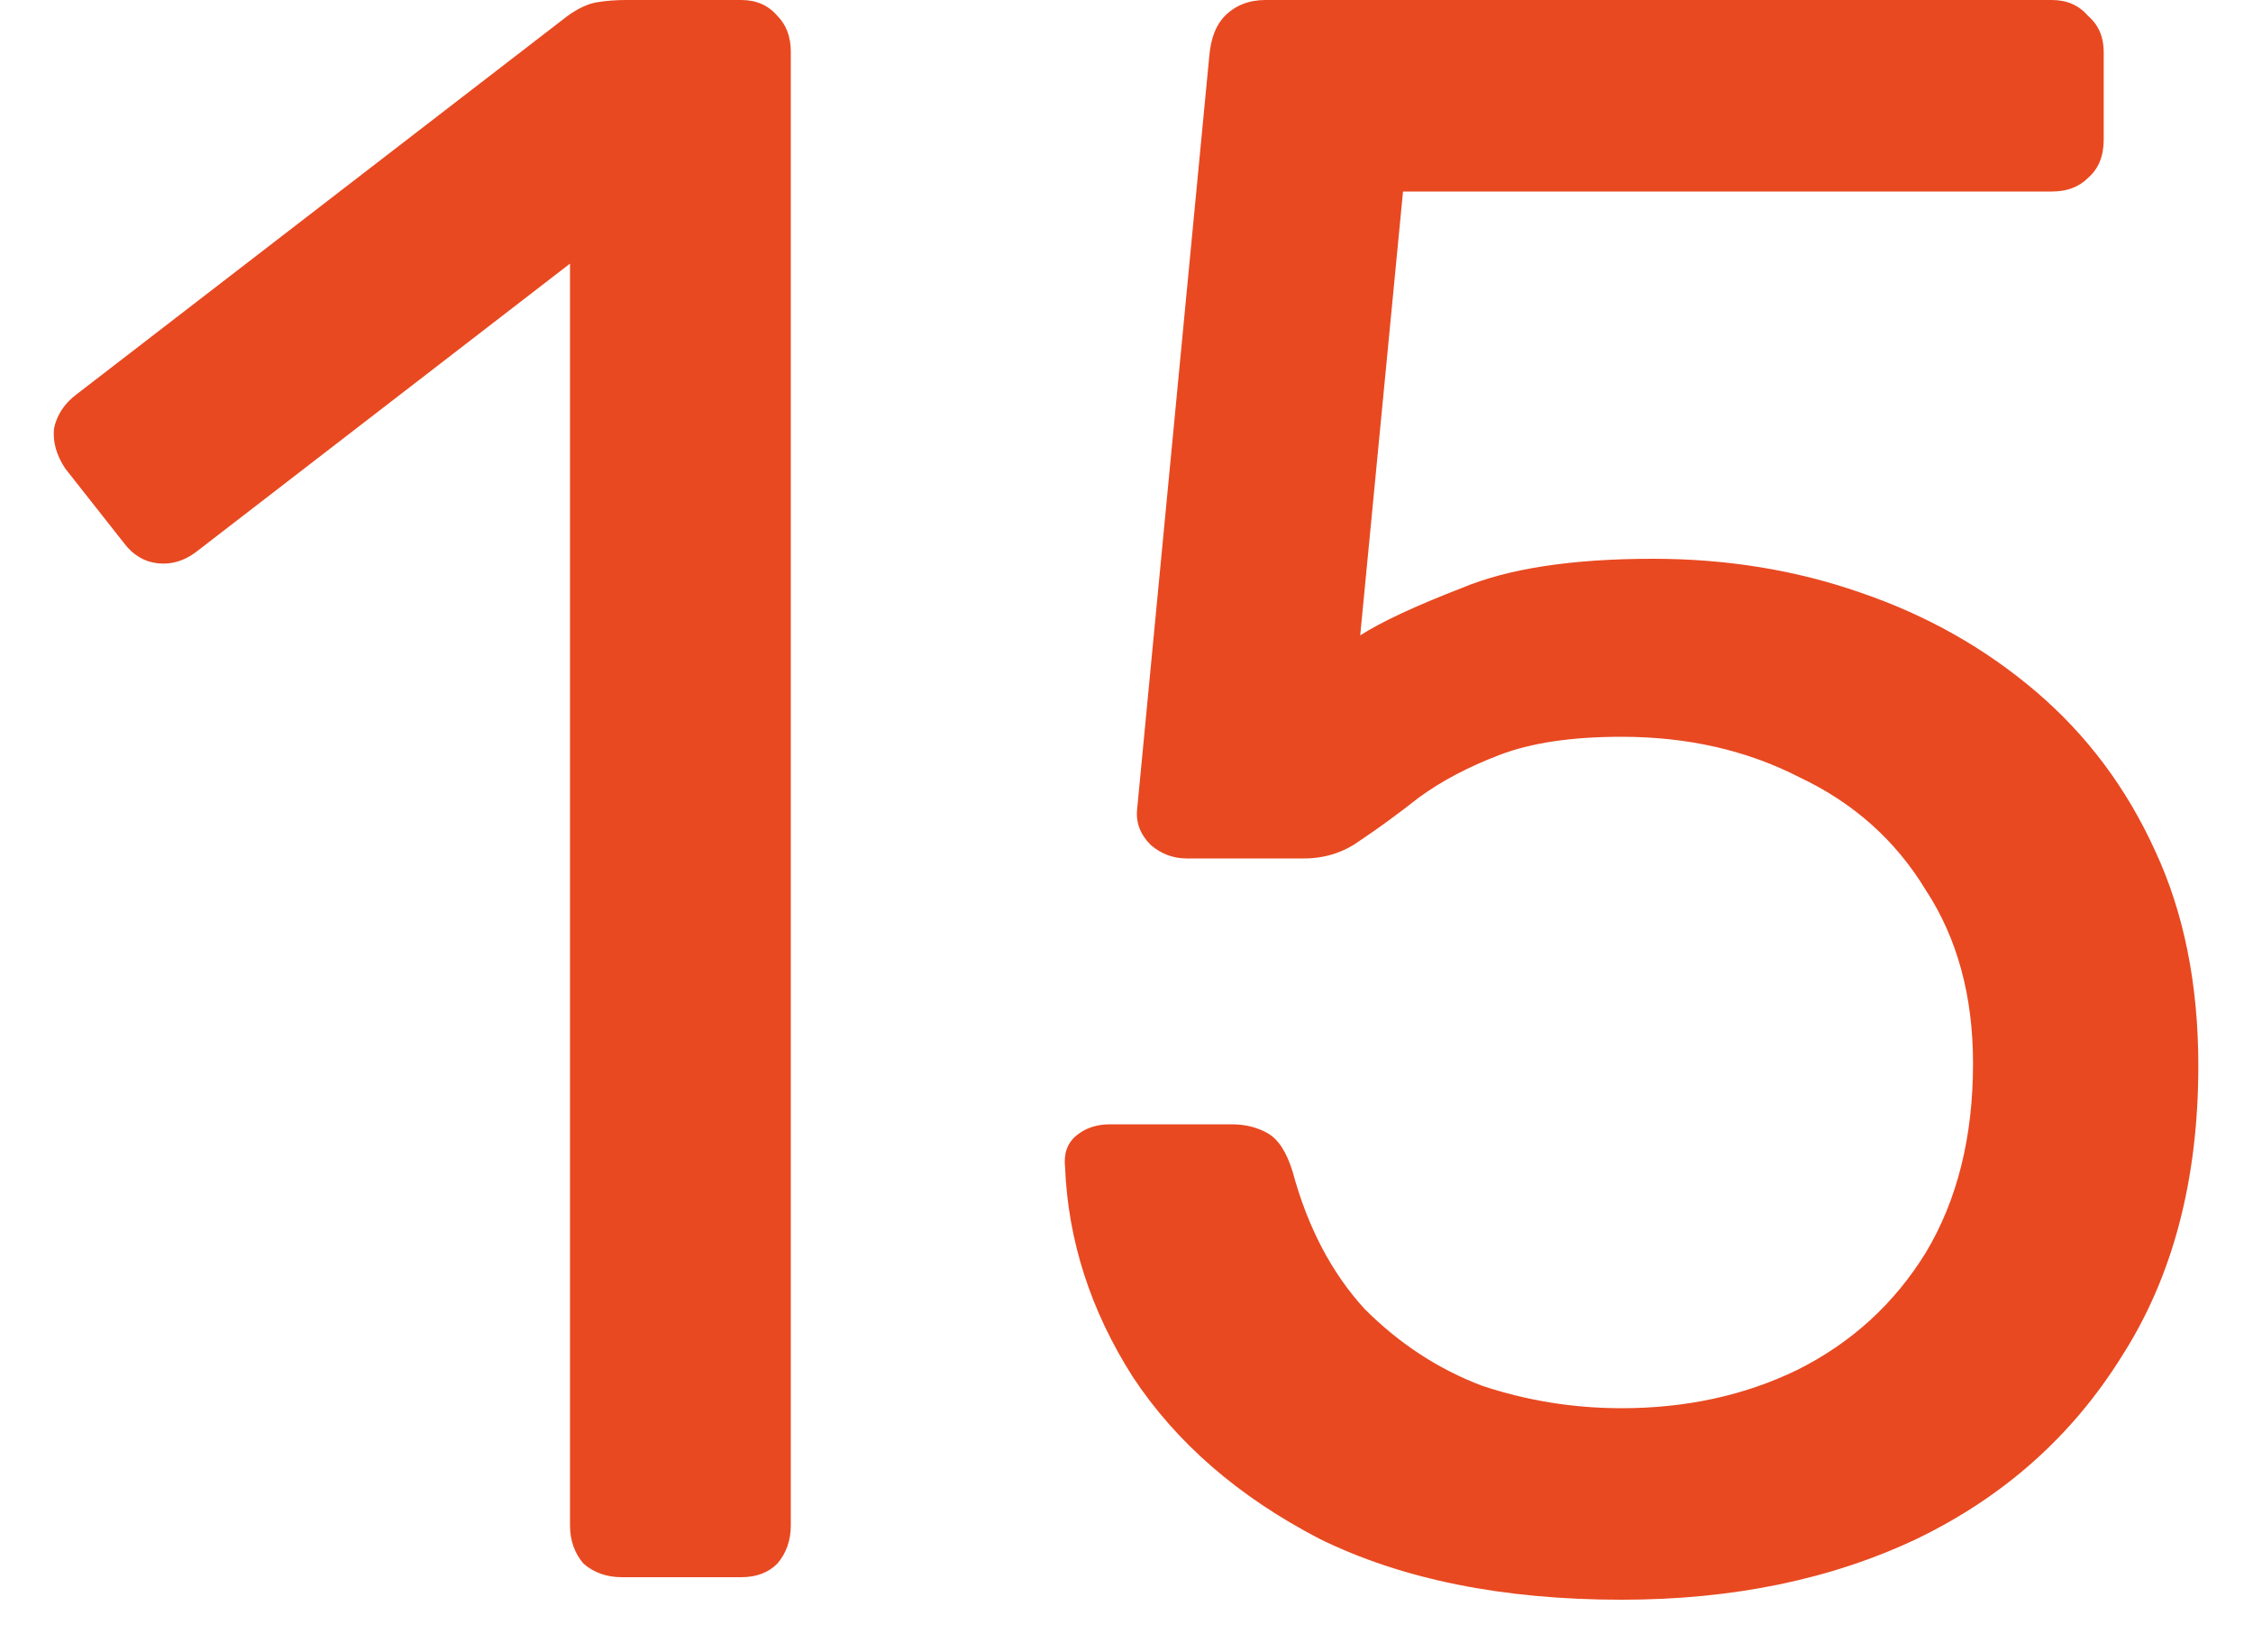 <svg width="30" height="22" viewBox="0 0 30 22" fill="none" xmlns="http://www.w3.org/2000/svg">
<path d="M8.28 21C8.08 21 7.91 20.94 7.77 20.82C7.65 20.68 7.59 20.51 7.59 20.31V3.51L2.61 7.35C2.45 7.47 2.28 7.52 2.1 7.5C1.92 7.48 1.77 7.39 1.65 7.23L0.87 6.24C0.75 6.06 0.7 5.88 0.72 5.7C0.76 5.52 0.86 5.37 1.02 5.25L7.56 0.21C7.7 0.11 7.83 0.05 7.95 0.03C8.07 0.01 8.2 -1.43051e-06 8.34 -1.43051e-06H9.87C10.07 -1.43051e-06 10.23 0.07 10.35 0.21C10.47 0.33 10.53 0.49 10.53 0.69V20.31C10.53 20.51 10.47 20.68 10.35 20.82C10.23 20.94 10.07 21 9.87 21H8.28ZM21.592 21.3C20.012 21.3 18.672 21.03 17.572 20.49C16.492 19.93 15.662 19.21 15.082 18.33C14.522 17.45 14.222 16.52 14.182 15.54C14.162 15.36 14.212 15.22 14.332 15.12C14.452 15.02 14.602 14.97 14.782 14.97H16.402C16.582 14.97 16.742 15.01 16.882 15.09C17.022 15.17 17.132 15.34 17.212 15.6C17.412 16.34 17.732 16.95 18.172 17.43C18.632 17.89 19.152 18.23 19.732 18.45C20.332 18.65 20.952 18.75 21.592 18.75C22.452 18.75 23.232 18.58 23.932 18.24C24.652 17.88 25.222 17.36 25.642 16.68C26.062 15.98 26.272 15.14 26.272 14.16C26.272 13.26 26.062 12.49 25.642 11.85C25.242 11.19 24.682 10.69 23.962 10.35C23.262 9.99 22.472 9.81 21.592 9.81C20.932 9.81 20.392 9.89 19.972 10.05C19.552 10.21 19.192 10.4 18.892 10.62C18.612 10.84 18.352 11.03 18.112 11.19C17.892 11.35 17.642 11.43 17.362 11.43H15.802C15.622 11.43 15.462 11.37 15.322 11.25C15.182 11.11 15.122 10.95 15.142 10.77L16.102 0.75C16.122 0.51 16.192 0.33 16.312 0.21C16.452 0.07 16.632 -1.43051e-06 16.852 -1.43051e-06H27.322C27.522 -1.43051e-06 27.682 0.07 27.802 0.21C27.942 0.33 28.012 0.49 28.012 0.69V1.86C28.012 2.08 27.942 2.25 27.802 2.37C27.682 2.49 27.522 2.55 27.322 2.55H18.682L18.112 8.46C18.392 8.28 18.842 8.07 19.462 7.83C20.082 7.57 20.932 7.44 22.012 7.44C22.992 7.44 23.912 7.59 24.772 7.89C25.652 8.19 26.432 8.63 27.112 9.21C27.792 9.79 28.322 10.5 28.702 11.34C29.082 12.16 29.272 13.11 29.272 14.19C29.272 15.71 28.932 17 28.252 18.06C27.592 19.12 26.682 19.93 25.522 20.49C24.382 21.03 23.072 21.3 21.592 21.3Z" fill="#E84921"/>
</svg>
